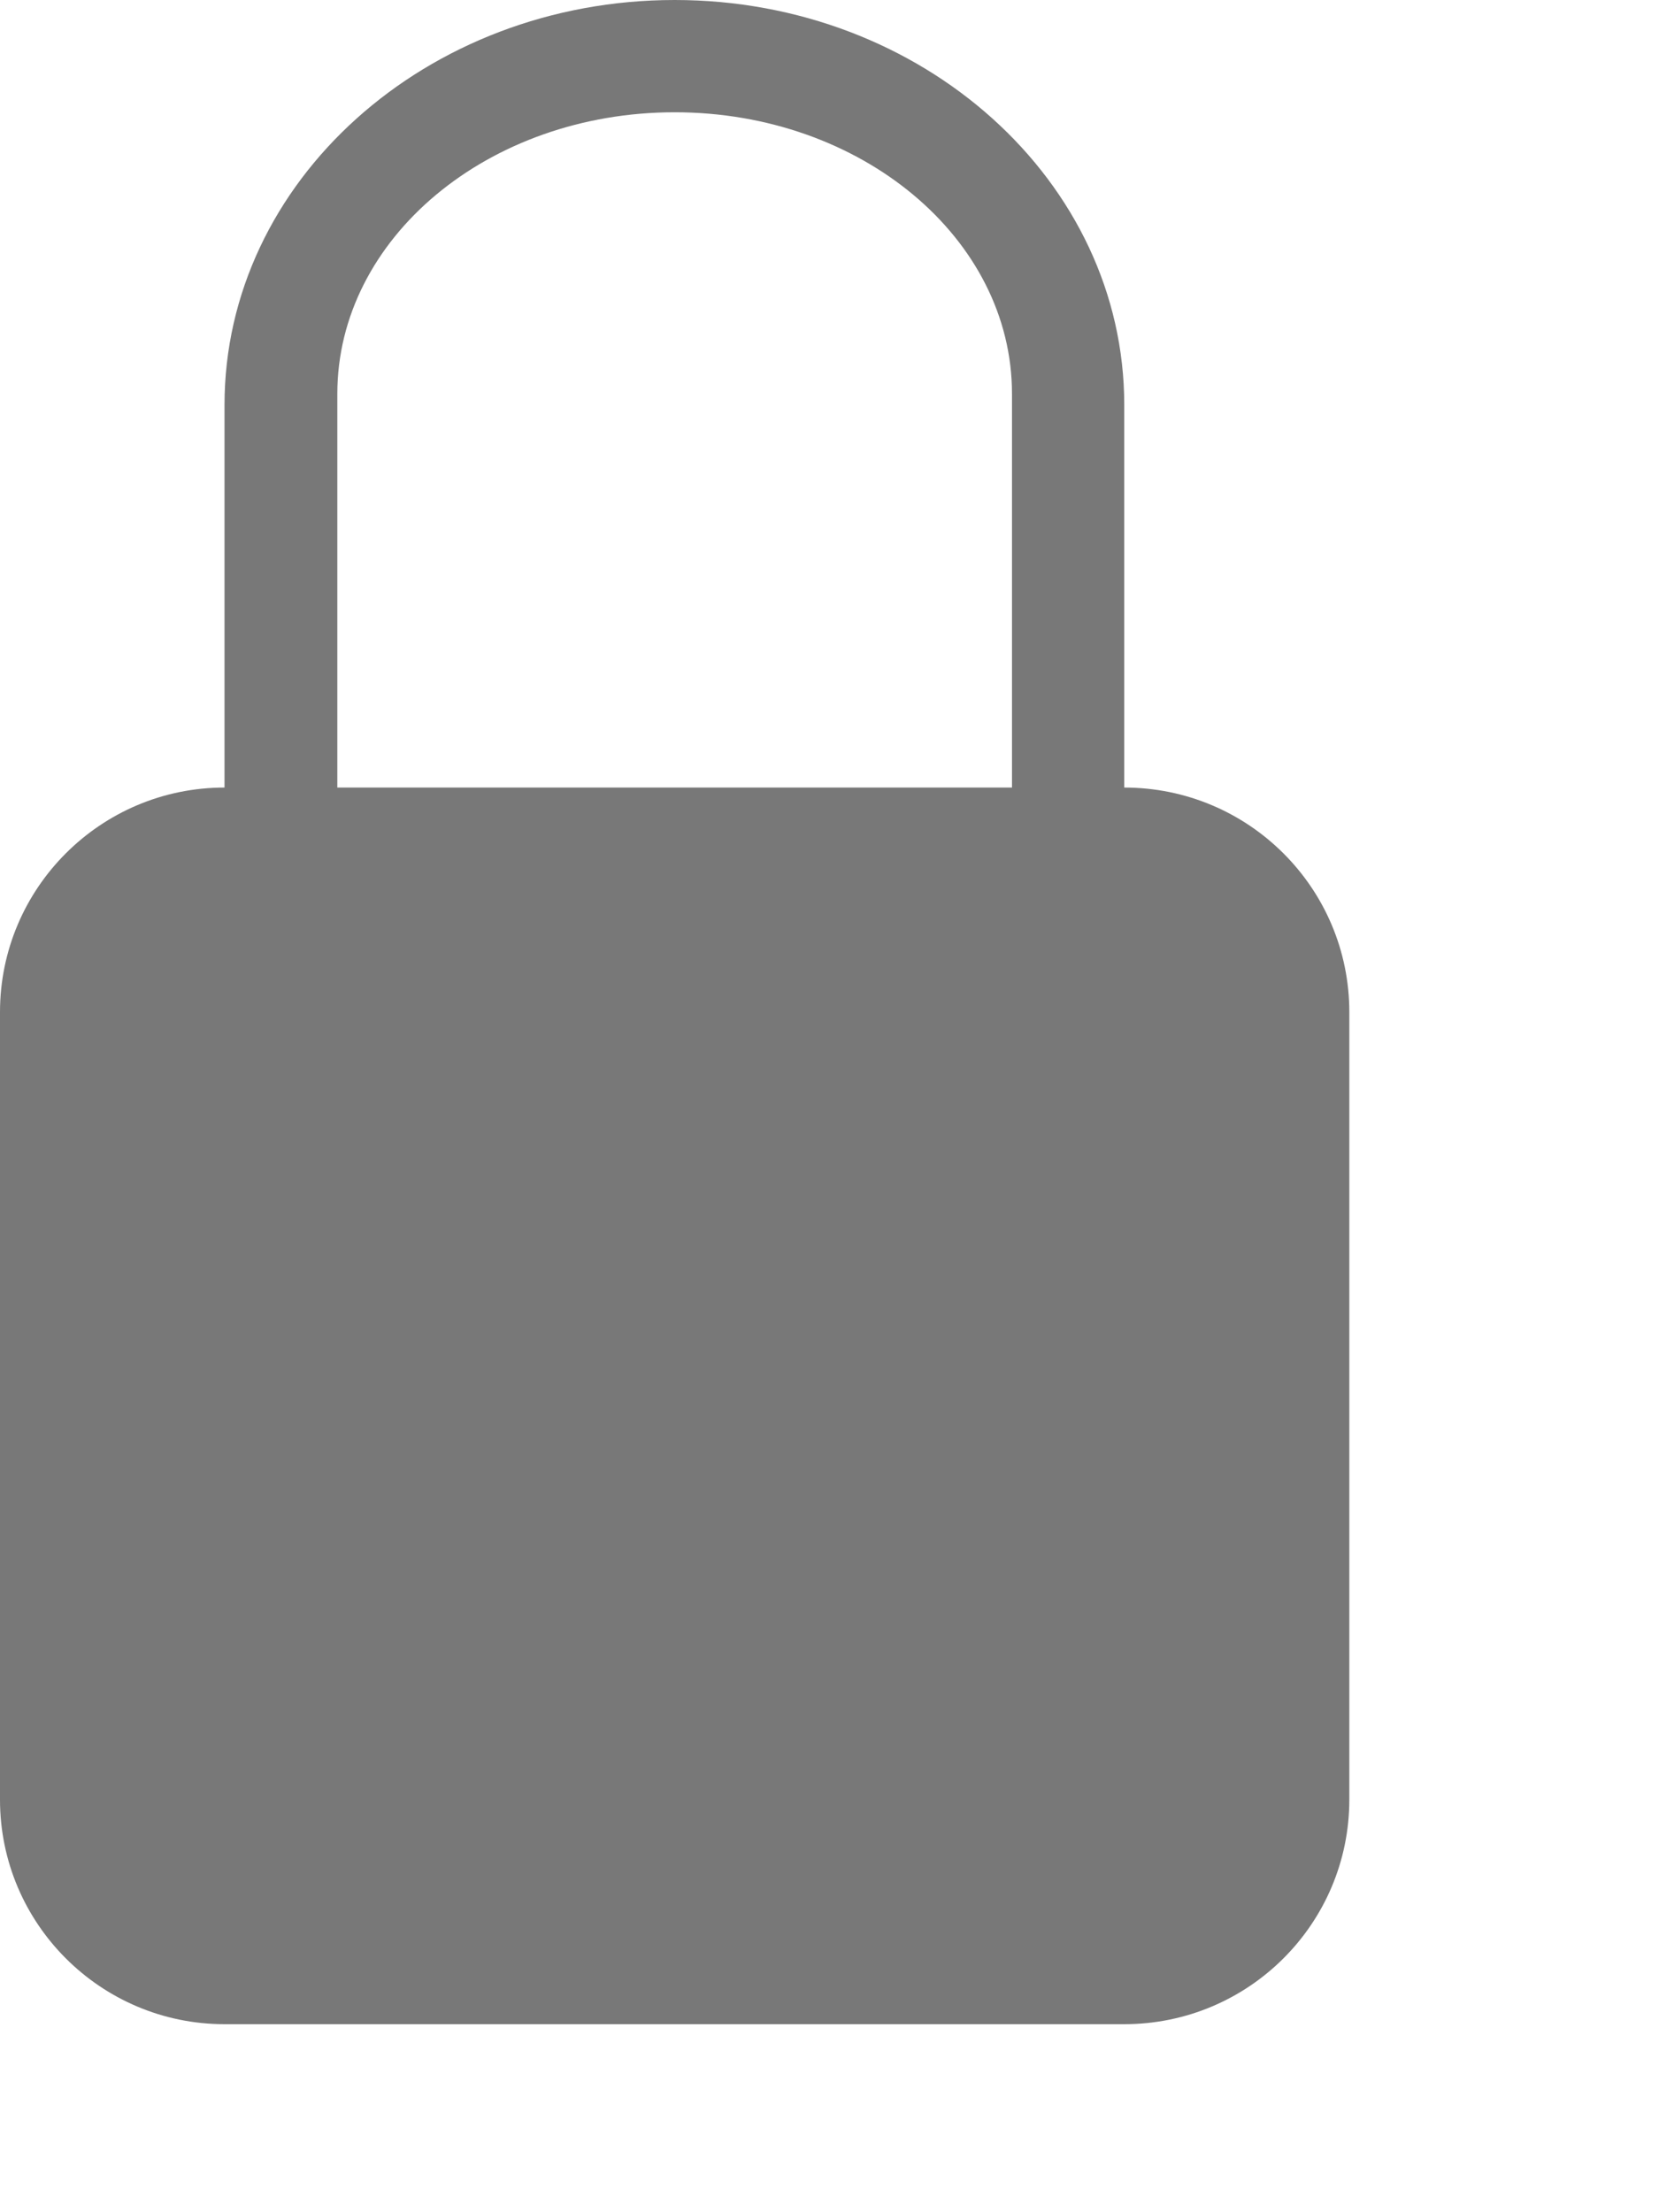<?xml version="1.0" encoding="utf-8"?>
<svg xmlns="http://www.w3.org/2000/svg" fill="none" height="100%" overflow="visible" preserveAspectRatio="none" style="display: block;" viewBox="0 0 3 4" width="100%">
<g id="lock">
<path clip-rule="evenodd" d="M-0 1.83C-0 1.606 0.182 1.424 0.406 1.424H2.033C2.258 1.424 2.44 1.606 2.44 1.83V3.254C2.44 3.478 2.258 3.66 2.033 3.66H0.406C0.182 3.66 -0 3.478 -0 3.254V1.83Z" fill="#787878" fill-rule="evenodd" id="body"/>
<path d="M1.22 0C1.669 7.61505e-06 2.033 0.328 2.033 0.732V1.708C2.033 2.112 1.669 2.44 1.22 2.44C0.771 2.44 0.406 2.112 0.406 1.708V0.732C0.406 0.328 0.771 0 1.22 0ZM1.22 0.203C0.883 0.203 0.61 0.431 0.61 0.712V1.729C0.61 2.009 0.883 2.237 1.22 2.237C1.557 2.237 1.83 2.009 1.83 1.729V0.712C1.83 0.431 1.557 0.203 1.22 0.203Z" fill="#787878" id="top"/>
</g>
</svg>